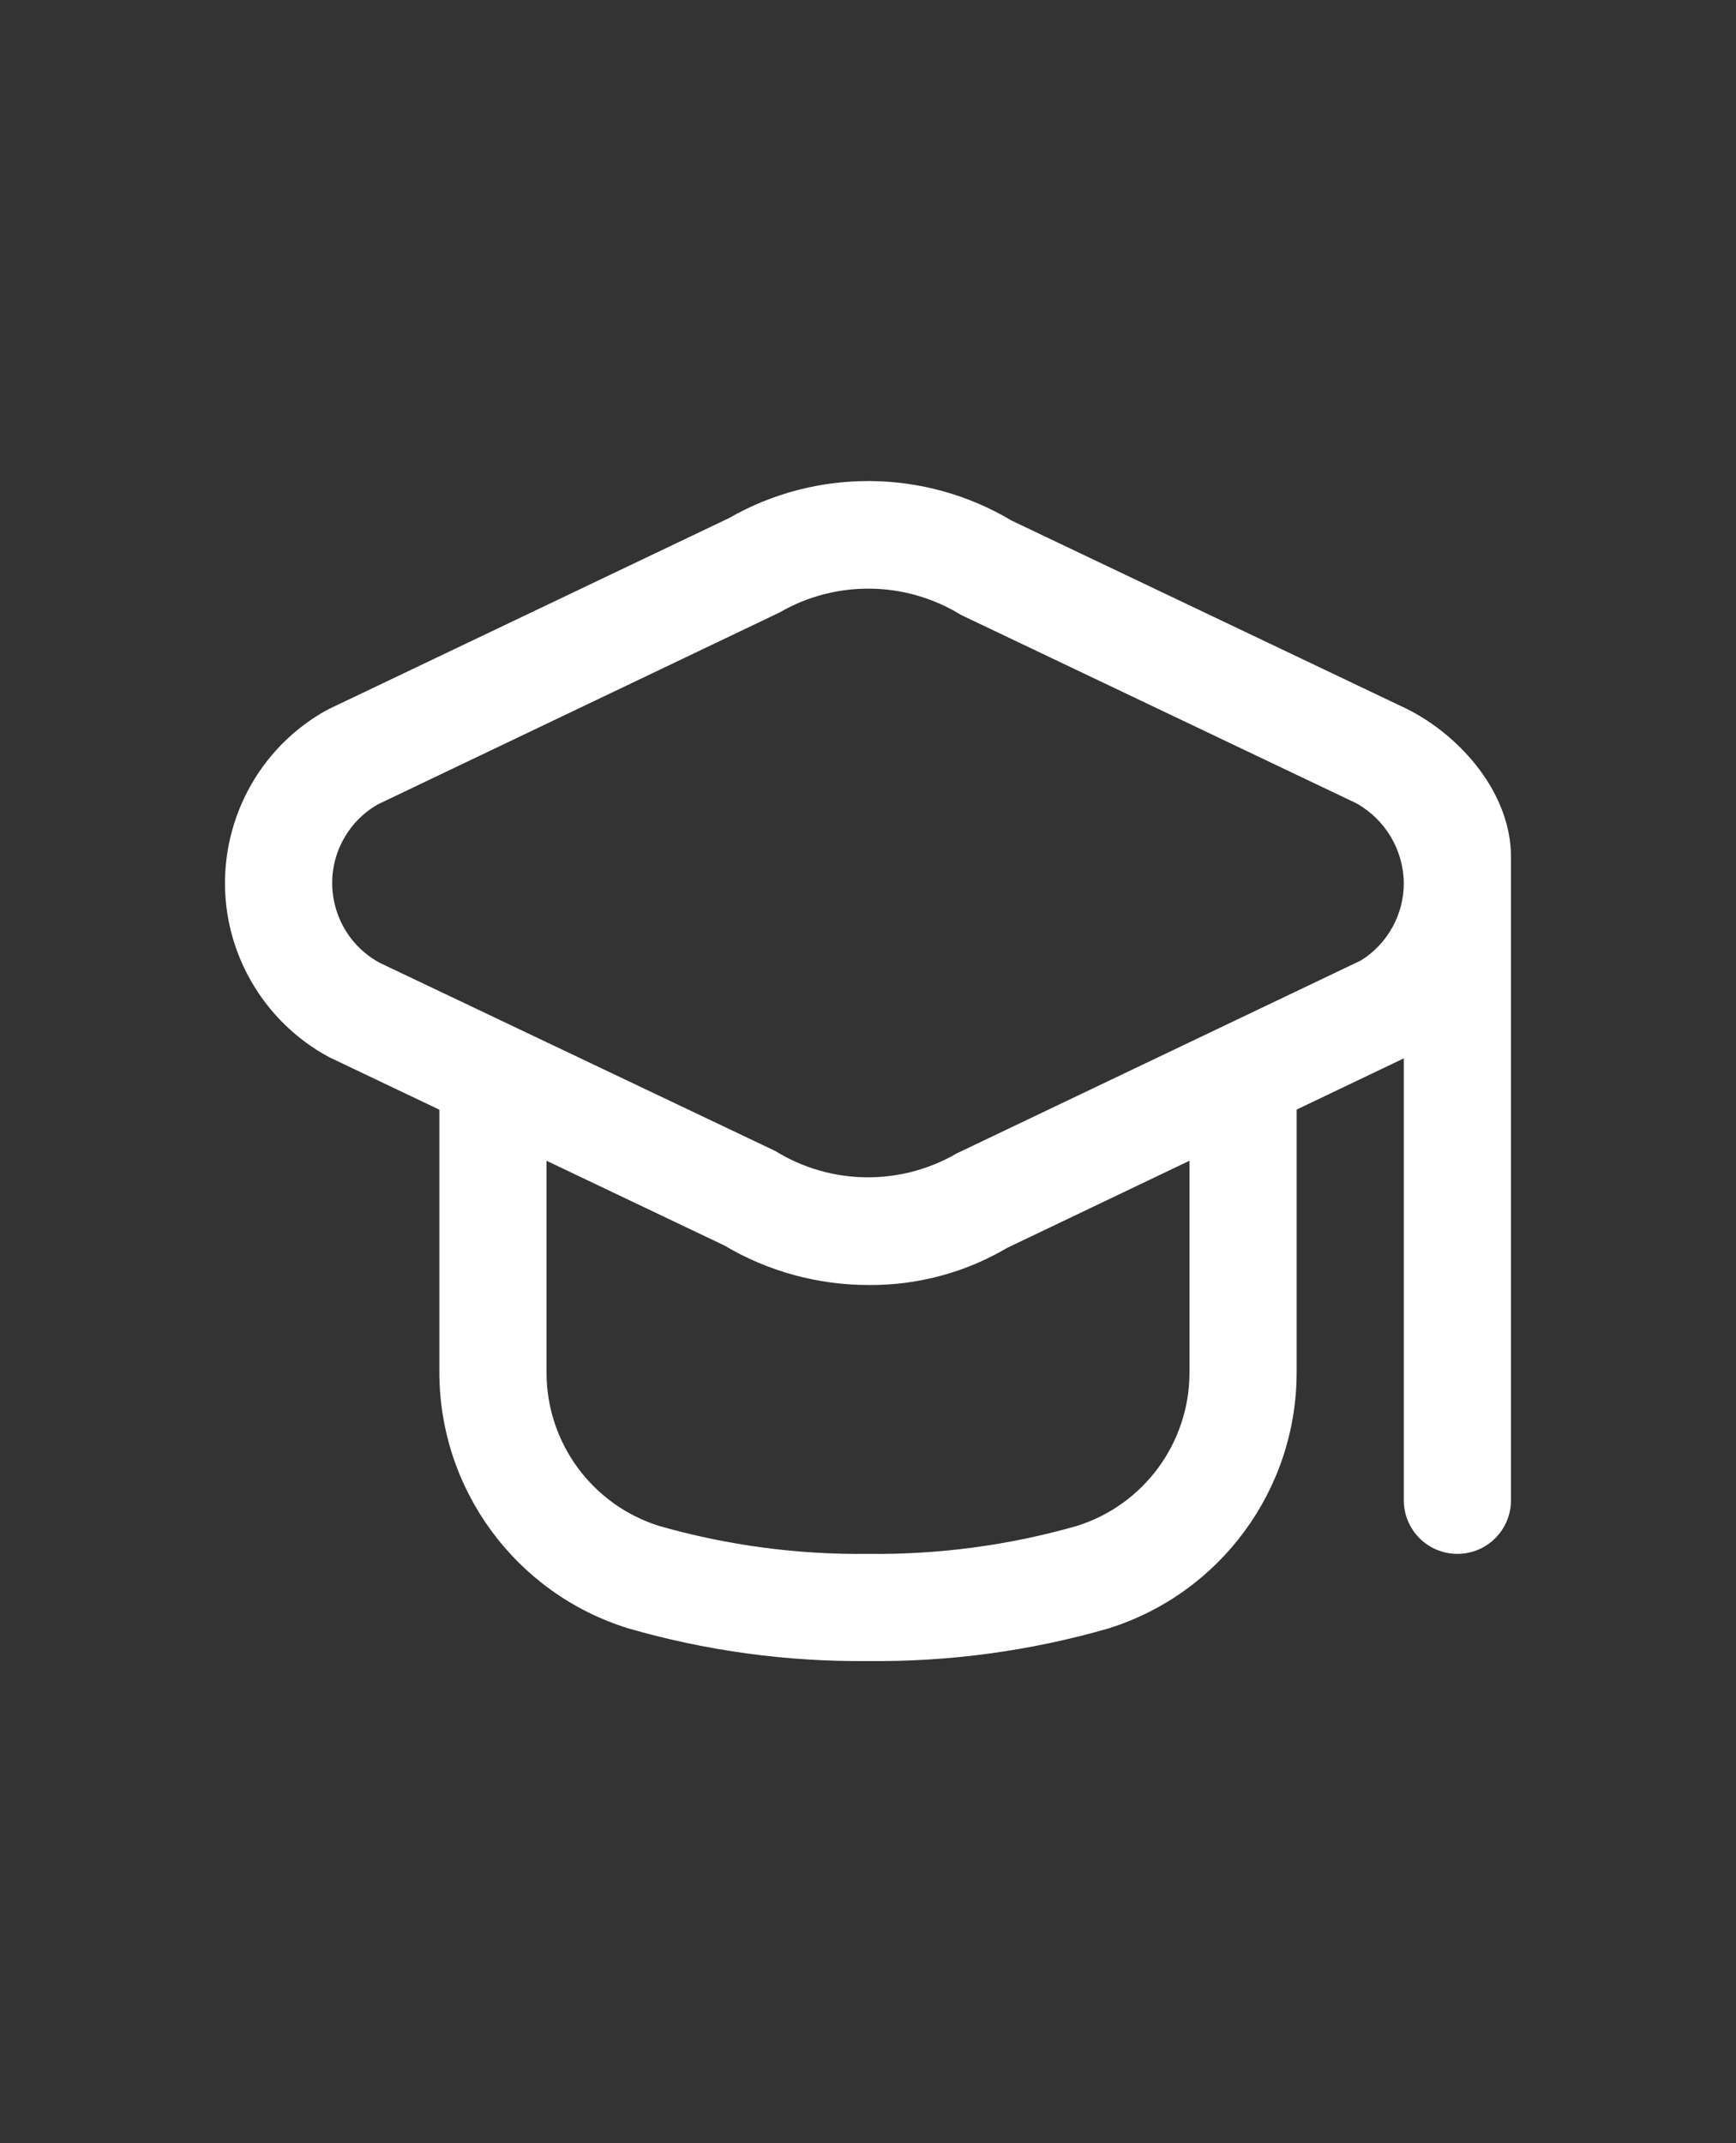 <svg width="81" height="100" viewBox="0 0 81 100" fill="none" xmlns="http://www.w3.org/2000/svg">
<rect x="0" y="0" width="81" height="100" fill="#333333" stroke="none"/>
<g clip-path="url(#clip0_273_980)">
<path d="M65.642 33.075L47.207 24.292C43.149 21.869 38.099 21.826 34 24.18L15.357 33.075C15.287 33.11 15.215 33.148 15.147 33.187C10.723 35.717 9.187 41.354 11.717 45.778C12.575 47.278 13.836 48.507 15.357 49.325L20.5 51.775V64.025C20.503 69.503 24.067 74.342 29.297 75.97C32.937 77.023 36.711 77.538 40.5 77.5C44.288 77.542 48.062 77.031 51.703 75.983C56.933 74.355 60.497 69.515 60.5 64.037V51.77L65.5 49.38V70C65.5 71.381 66.619 72.5 68 72.5C69.381 72.5 70.5 71.381 70.5 70V40C70.517 37.064 68.199 34.352 65.642 33.075ZM55.5 64.037C55.501 67.314 53.375 70.212 50.25 71.195C47.08 72.101 43.796 72.54 40.5 72.5C37.204 72.54 33.919 72.101 30.75 71.195C27.624 70.212 25.499 67.314 25.5 64.037V54.158L33.792 58.108C35.839 59.323 38.175 59.961 40.555 59.955C42.82 59.971 45.047 59.371 46.998 58.22L55.5 54.157V64.037ZM63.5 44.812L44.645 53.812C42.016 55.343 38.757 55.3 36.17 53.7L17.722 44.925C15.666 43.816 14.898 41.25 16.007 39.194C16.382 38.499 16.944 37.922 17.63 37.53L36.367 28.58C38.997 27.053 42.254 27.096 44.842 28.692L63.277 37.475C64.633 38.228 65.481 39.649 65.5 41.2C65.502 42.669 64.746 44.035 63.5 44.812Z" fill="white"/>
</g>
<defs>
<clipPath id="clip0_273_980">
<rect width="60" height="60" fill="white" transform="translate(10.5 20)"/>
</clipPath>
</defs>
</svg>
